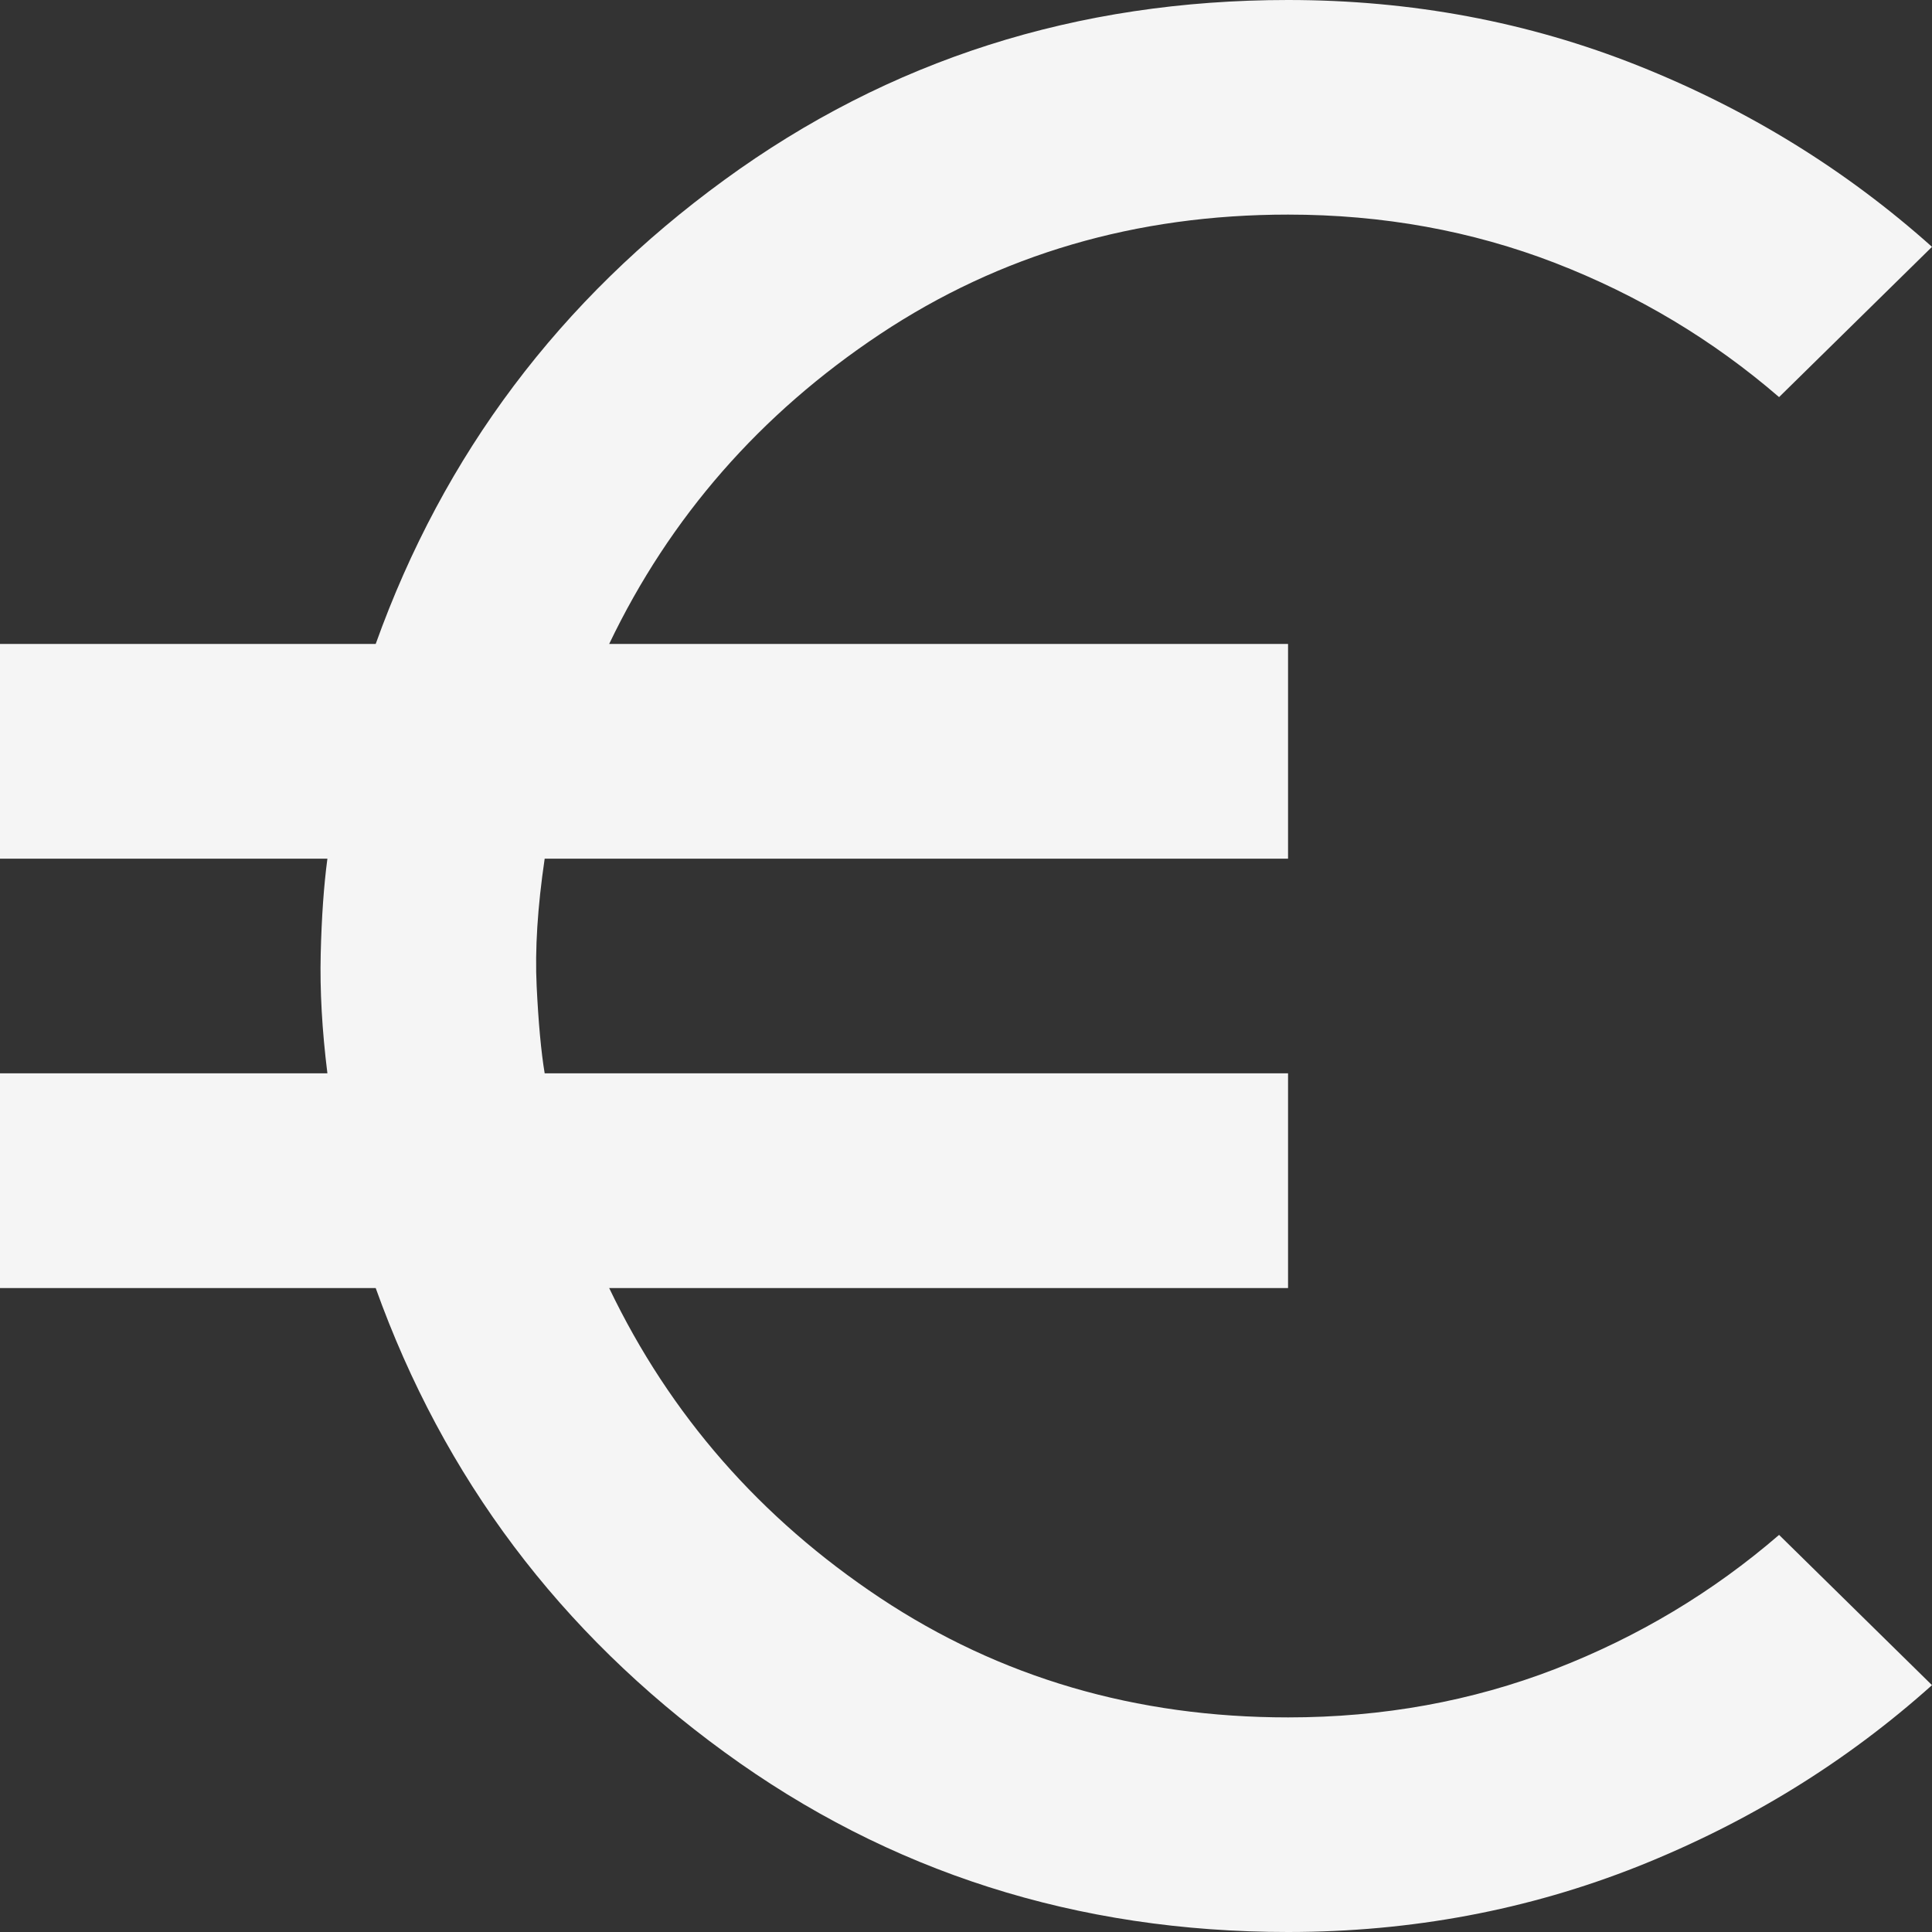 <svg width="13" height="13" viewBox="0 0 13 13" fill="none" xmlns="http://www.w3.org/2000/svg">
<rect x="0" y="0" width="13" height="13" fill="#333333" stroke="none"/>
<path d="M8.667 13C7.246 13 5.982 12.597 4.875 11.79C3.768 10.984 2.985 9.943 2.528 8.667H0V7.222H2.203C2.167 6.933 2.152 6.666 2.158 6.419C2.164 6.172 2.179 5.958 2.203 5.778H0V4.333H2.528C2.985 3.057 3.768 2.016 4.875 1.21C5.982 0.403 7.246 0 8.667 0C9.497 0 10.283 0.147 11.023 0.442C11.763 0.737 12.422 1.144 13 1.661L11.971 2.672C11.525 2.287 11.023 1.986 10.463 1.769C9.903 1.553 9.305 1.444 8.667 1.444C7.644 1.444 6.729 1.712 5.922 2.248C5.116 2.784 4.508 3.479 4.099 4.333H8.667V5.778H3.665C3.617 6.103 3.599 6.389 3.611 6.635C3.623 6.882 3.641 7.078 3.665 7.222H8.667V8.667H4.099C4.508 9.521 5.116 10.216 5.922 10.752C6.729 11.288 7.644 11.556 8.667 11.556C9.305 11.556 9.903 11.447 10.463 11.231C11.023 11.014 11.525 10.713 11.971 10.328L13 11.339C12.422 11.857 11.763 12.263 11.023 12.558C10.283 12.852 9.497 13 8.667 13Z" fill="#F5F5F5"/>
</svg>
